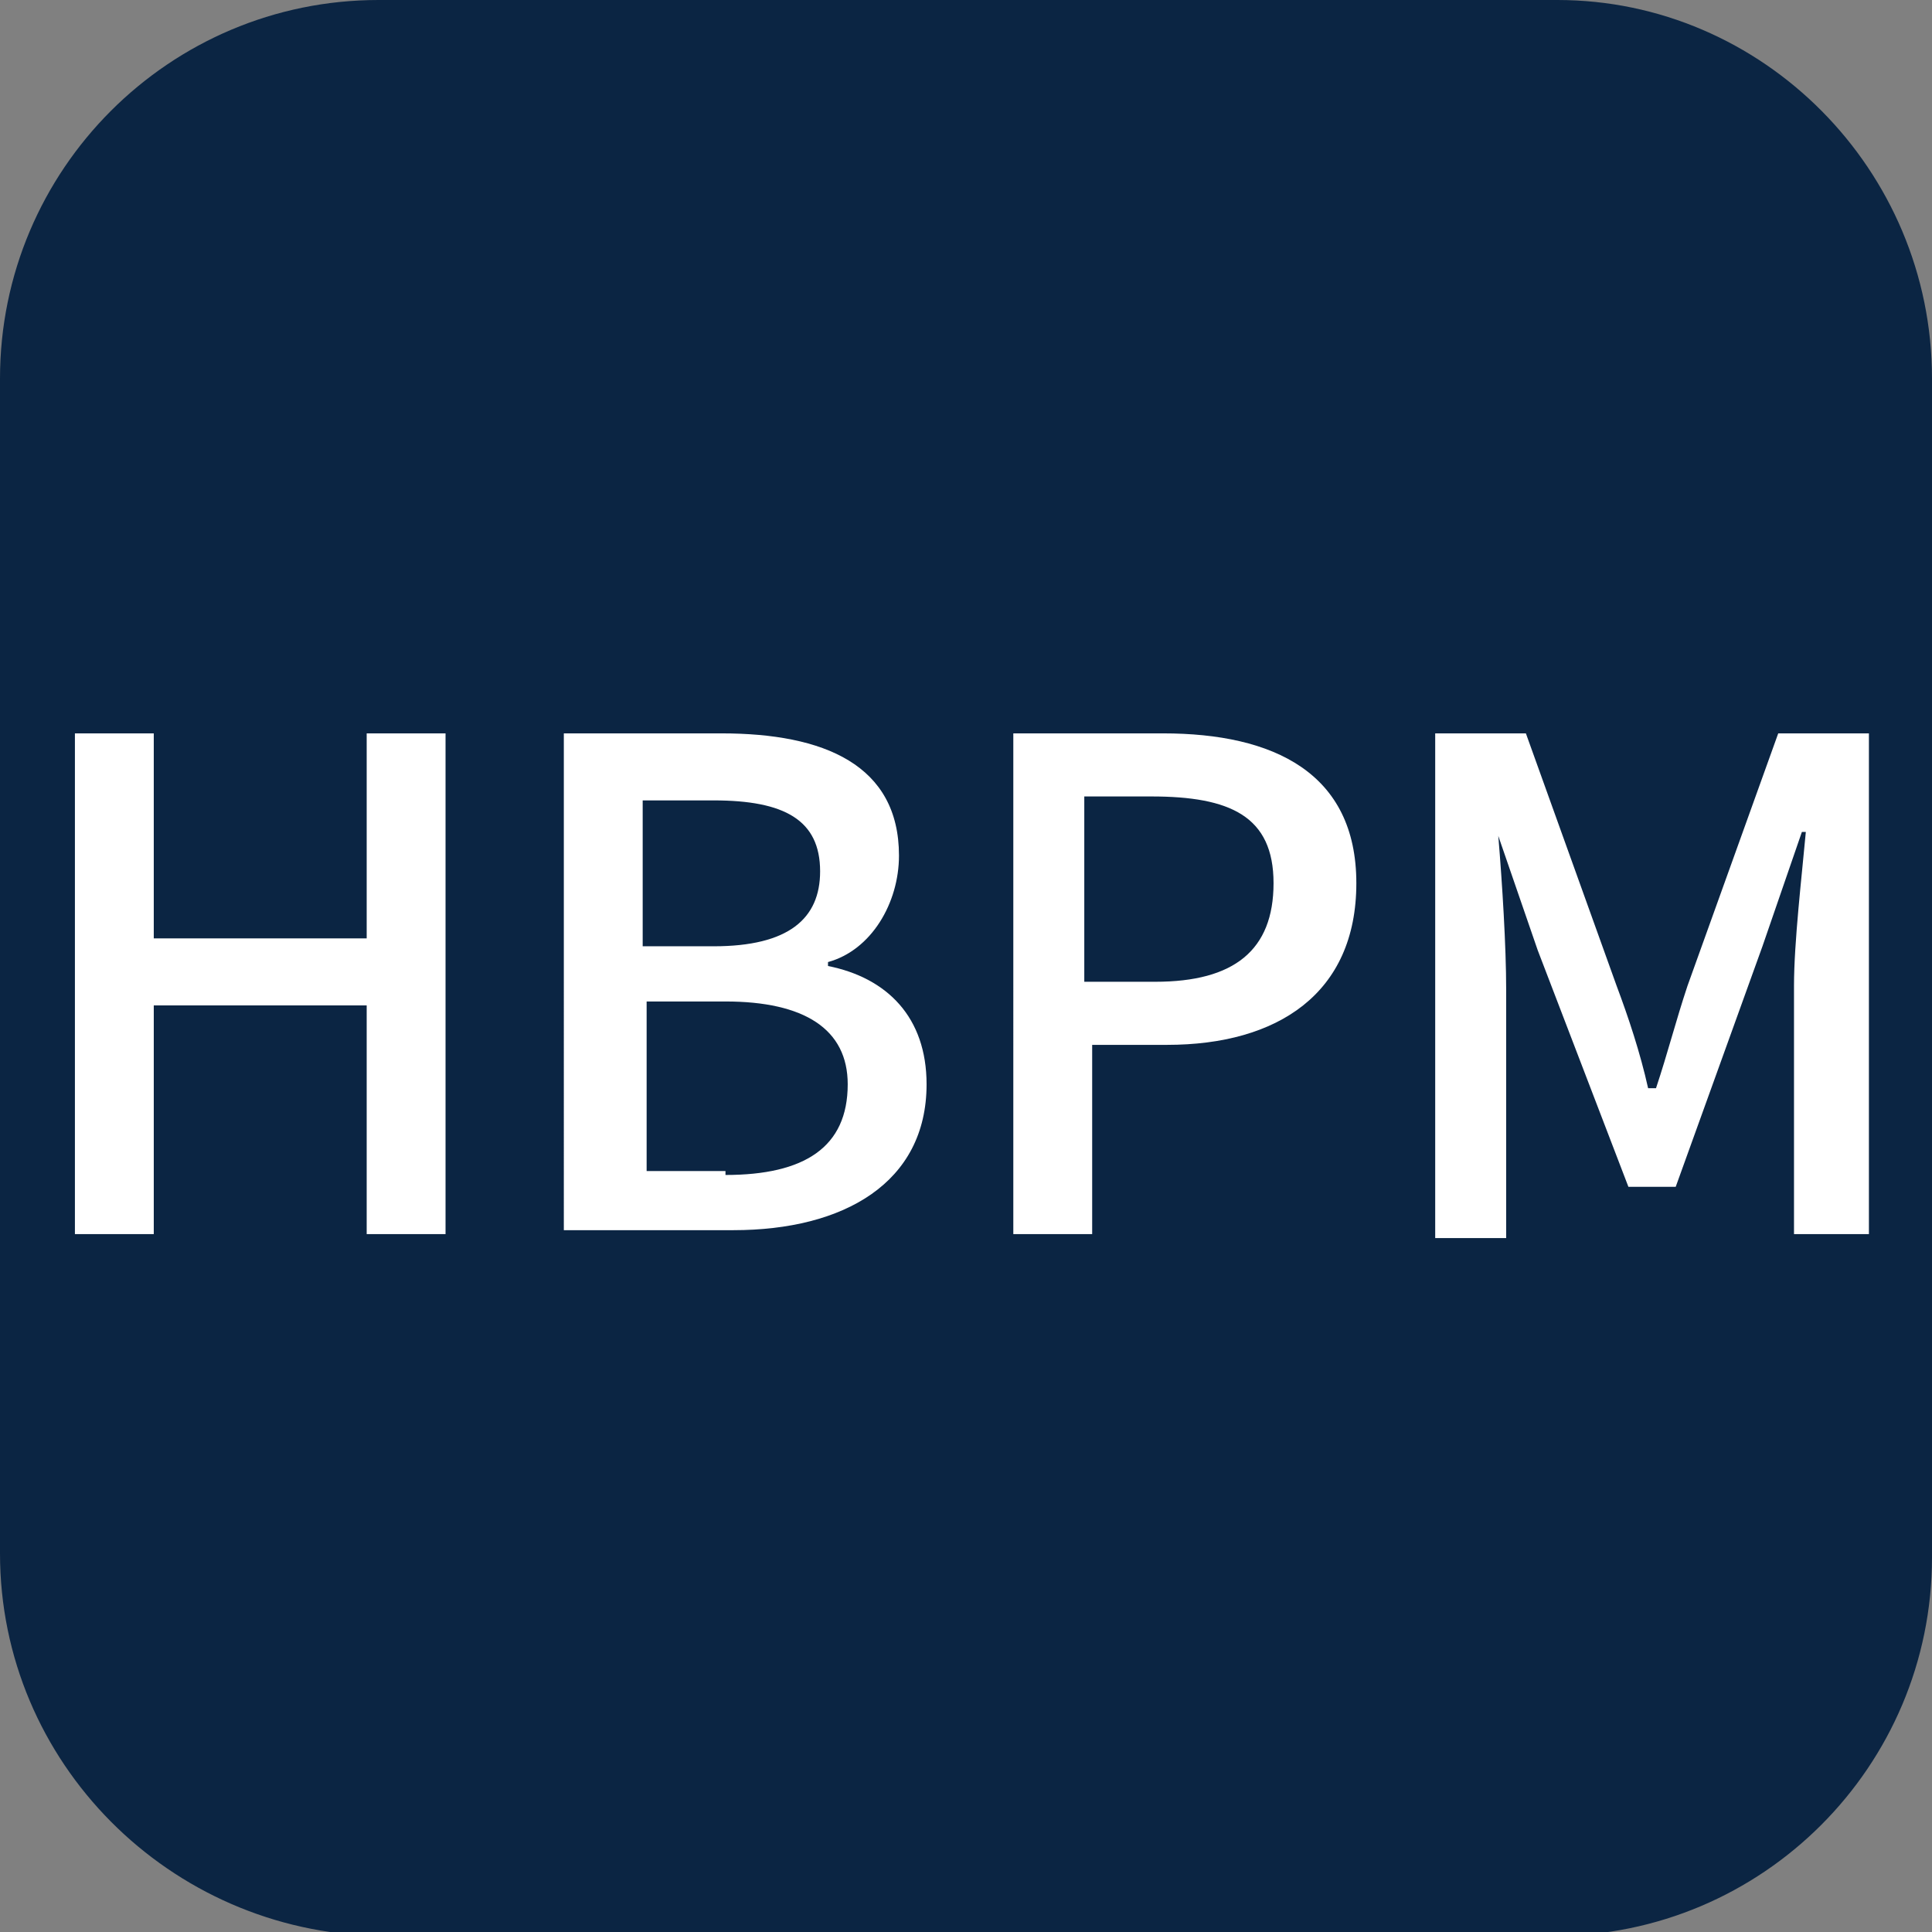<?xml version="1.0" encoding="utf-8"?>
<!-- Generator: Adobe Illustrator 21.0.0, SVG Export Plug-In . SVG Version: 6.00 Build 0)  -->
<svg version="1.1" id="图层_1" xmlns="http://www.w3.org/2000/svg" xmlns:xlink="http://www.w3.org/1999/xlink" x="0px" y="0px"
	 viewBox="0 0 49 49" style="enable-background:new 0 0 49 49;" xml:space="preserve">
<rect x="0" y="0" width="49" height="49" fill="#808080" stroke="none"/>
<style type="text/css">
	.st0{fill-rule:evenodd;clip-rule:evenodd;fill:#0B2543;}
	.st1{fill:#FFFFFF;}
</style>
<path id="XMLID_49_" class="st0" d="M9.6,0h29.9C44.7,0,49,4.3,49,9.6v29.9c0,5.3-4.3,9.6-9.6,9.6H9.6C4.3,49,0,44.7,0,39.4V9.6
	C0,4.3,4.3,0,9.6,0z"/>
<g>
	<path class="st1" d="M1.9,18.6h2v5.2h5.4v-5.2h2v12.7h-2v-5.8H3.9v5.8h-2V18.6z"/>
	<path class="st1" d="M14.4,18.6h3.9c2.6,0,4.5,0.8,4.5,3.1c0,1.2-0.7,2.4-1.8,2.7v0.1c1.5,0.3,2.5,1.3,2.5,3c0,2.5-2.1,3.7-4.9,3.7
		h-4.3V18.6z M18.1,24c1.9,0,2.7-0.7,2.7-1.9c0-1.3-0.9-1.8-2.7-1.8h-1.8V24H18.1z M18.4,29.8c2,0,3.1-0.7,3.1-2.3
		c0-1.4-1.1-2.1-3.1-2.1h-2v4.3H18.4z"/>
	<path class="st1" d="M25.6,18.6h3.9c2.8,0,4.9,1,4.9,3.8c0,2.8-2,4.1-4.8,4.1h-1.9v4.8h-2V18.6z M29.3,24.9c2,0,3-0.8,3-2.5
		c0-1.7-1.1-2.2-3.1-2.2h-1.7v4.7H29.3z"/>
	<path class="st1" d="M36.4,18.6h2.3l2.3,6.4c0.3,0.8,0.6,1.7,0.8,2.6H42c0.3-0.9,0.5-1.7,0.8-2.6l2.3-6.4h2.3v12.7h-1.9v-6.3
		c0-1.1,0.2-2.8,0.3-3.9h-0.1l-1,2.9l-2.2,6.1h-1.2L39,24.1l-1-2.9H38c0.1,1.2,0.2,2.8,0.2,3.9v6.3h-1.8V18.6z"/>
</g>
</svg>

